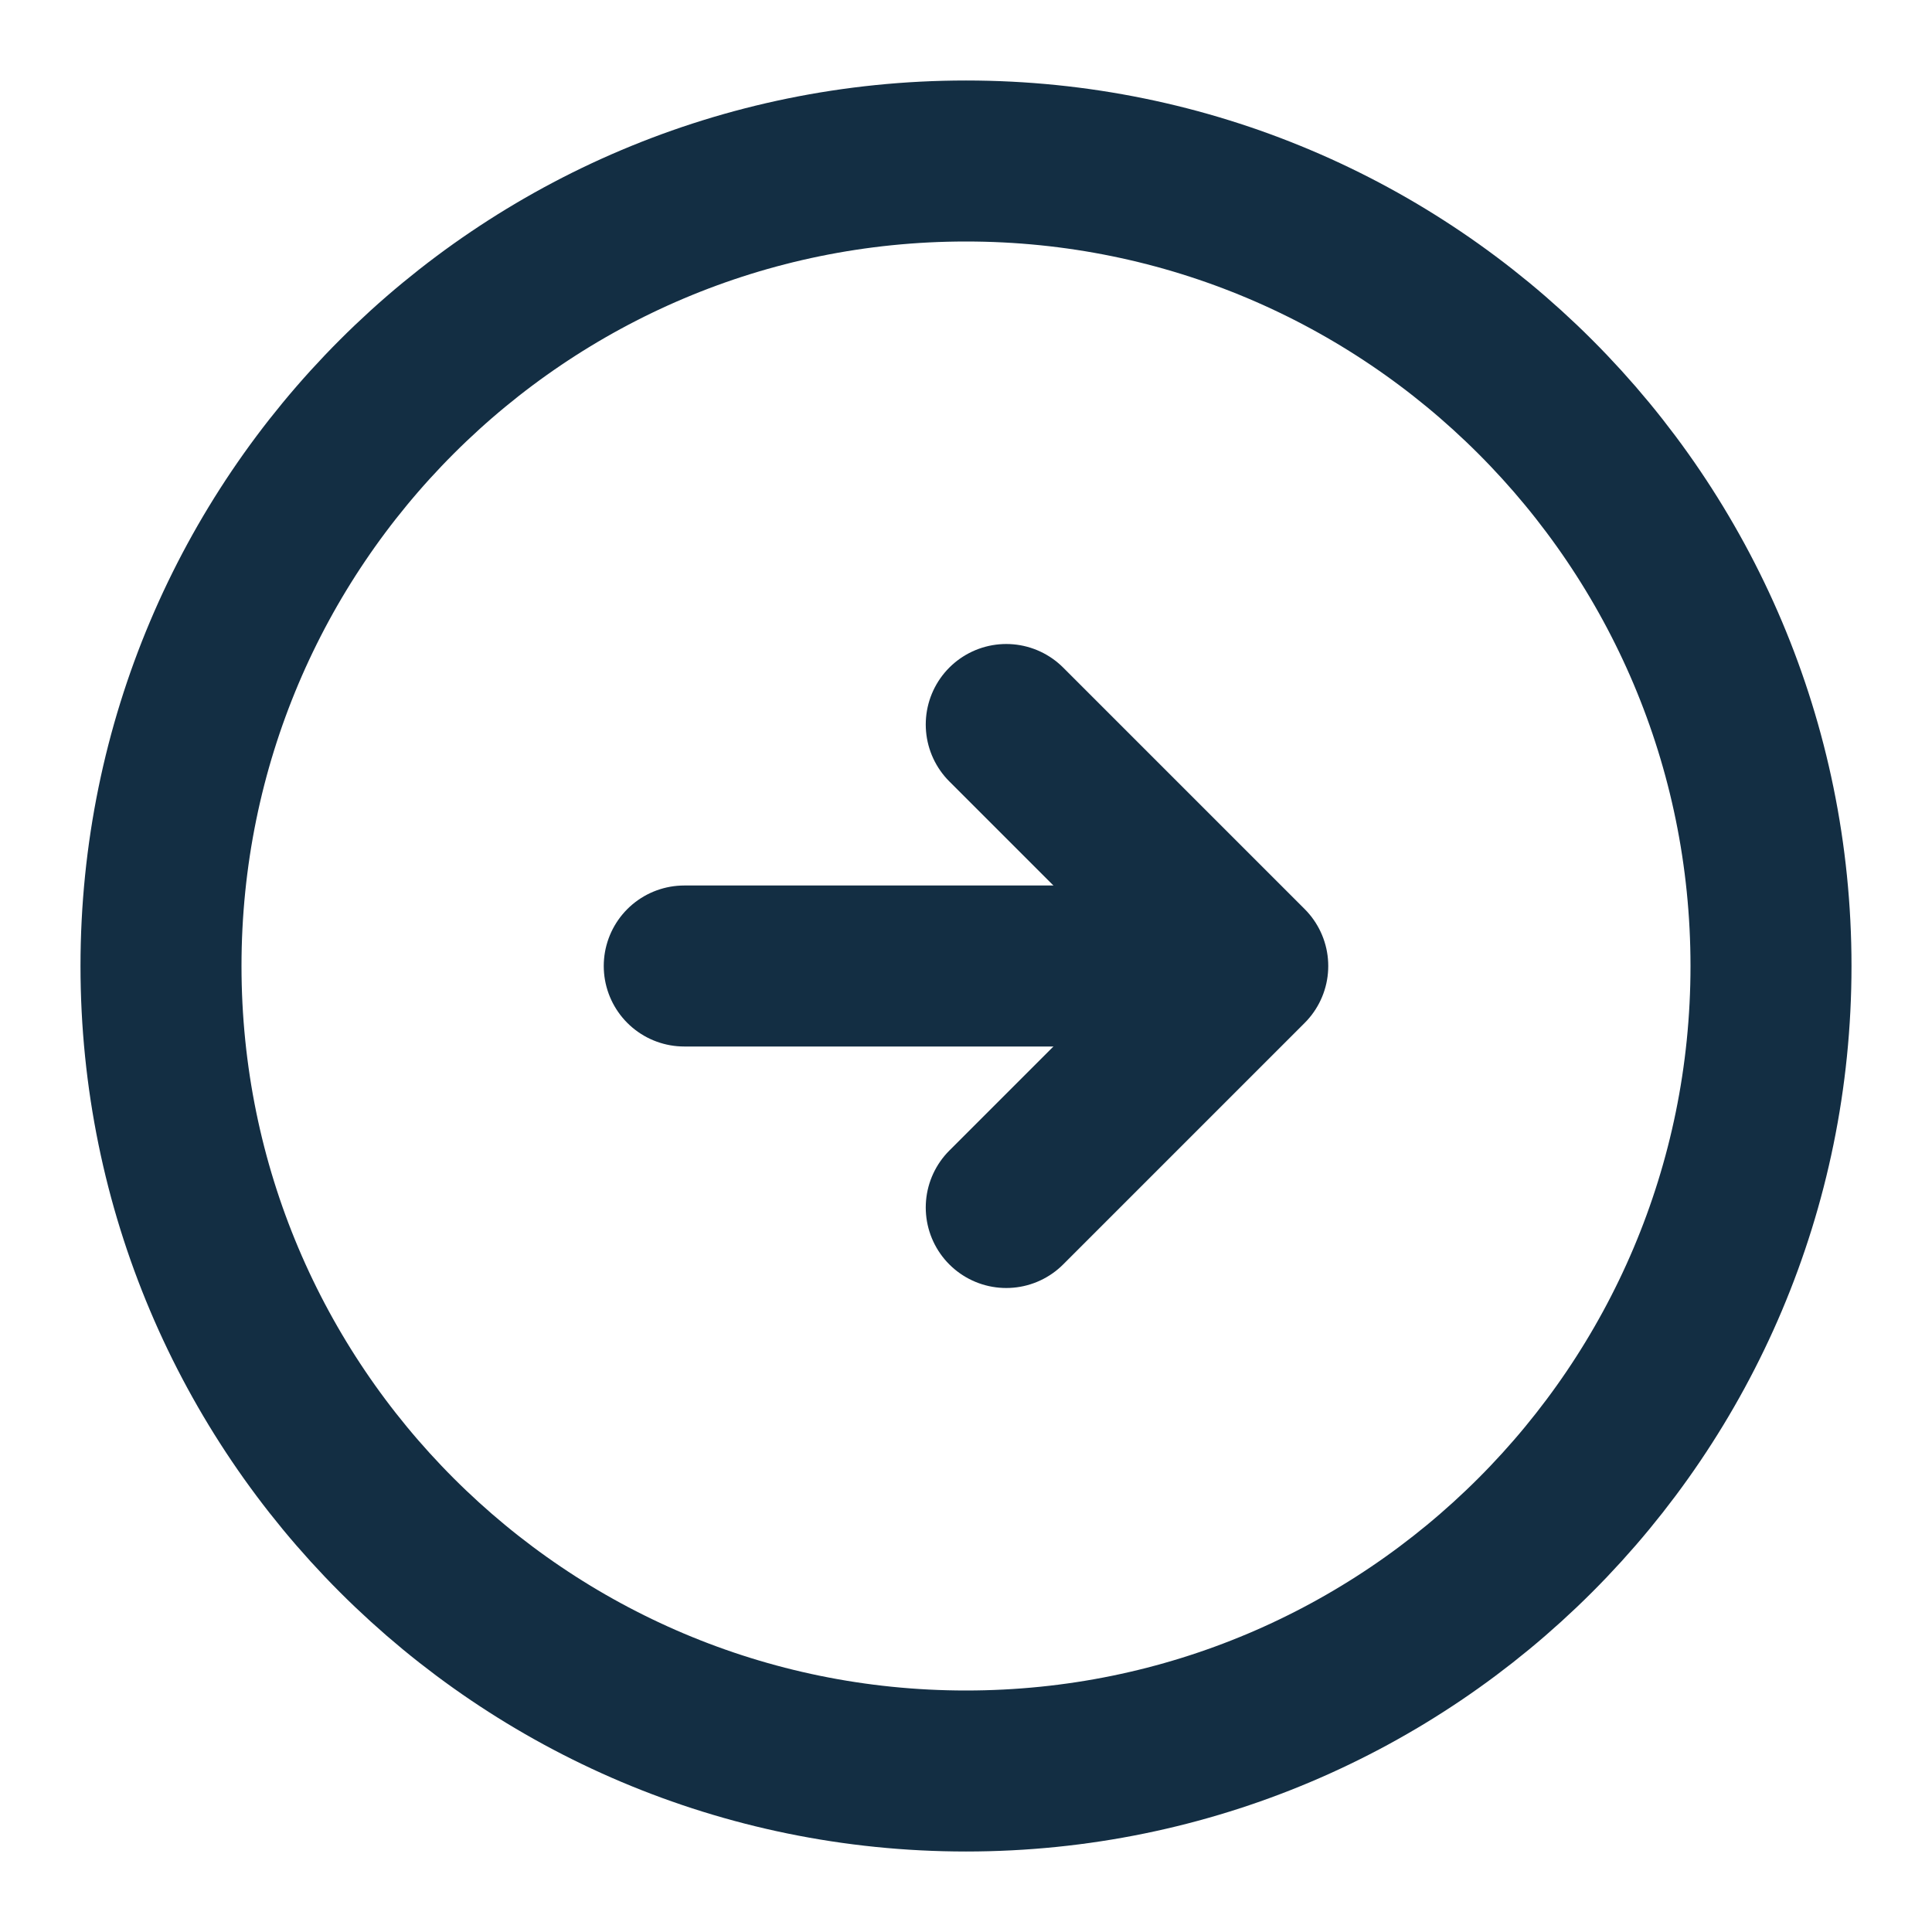 <svg width="24" height="24" viewBox="0 0 24 24" fill="none" xmlns="http://www.w3.org/2000/svg">
<path fill-rule="evenodd" clip-rule="evenodd" d="M12 22C17.523 22 22 17.523 22 12C22 6.477 17.523 2 12 2C6.477 2 2 6.477 2 12C2 17.523 6.477 22 12 22Z" stroke="#132E43" stroke-width="2" stroke-linecap="round" stroke-linejoin="round"/>
<path d="M8.5 12H14.5" stroke="#132E43" stroke-width="2" stroke-linecap="round" stroke-linejoin="round"/>
<path d="M12.5 9L15.5 12L12.5 15" stroke="#132E43" stroke-width="2" stroke-linecap="round" stroke-linejoin="round"/>
</svg>
